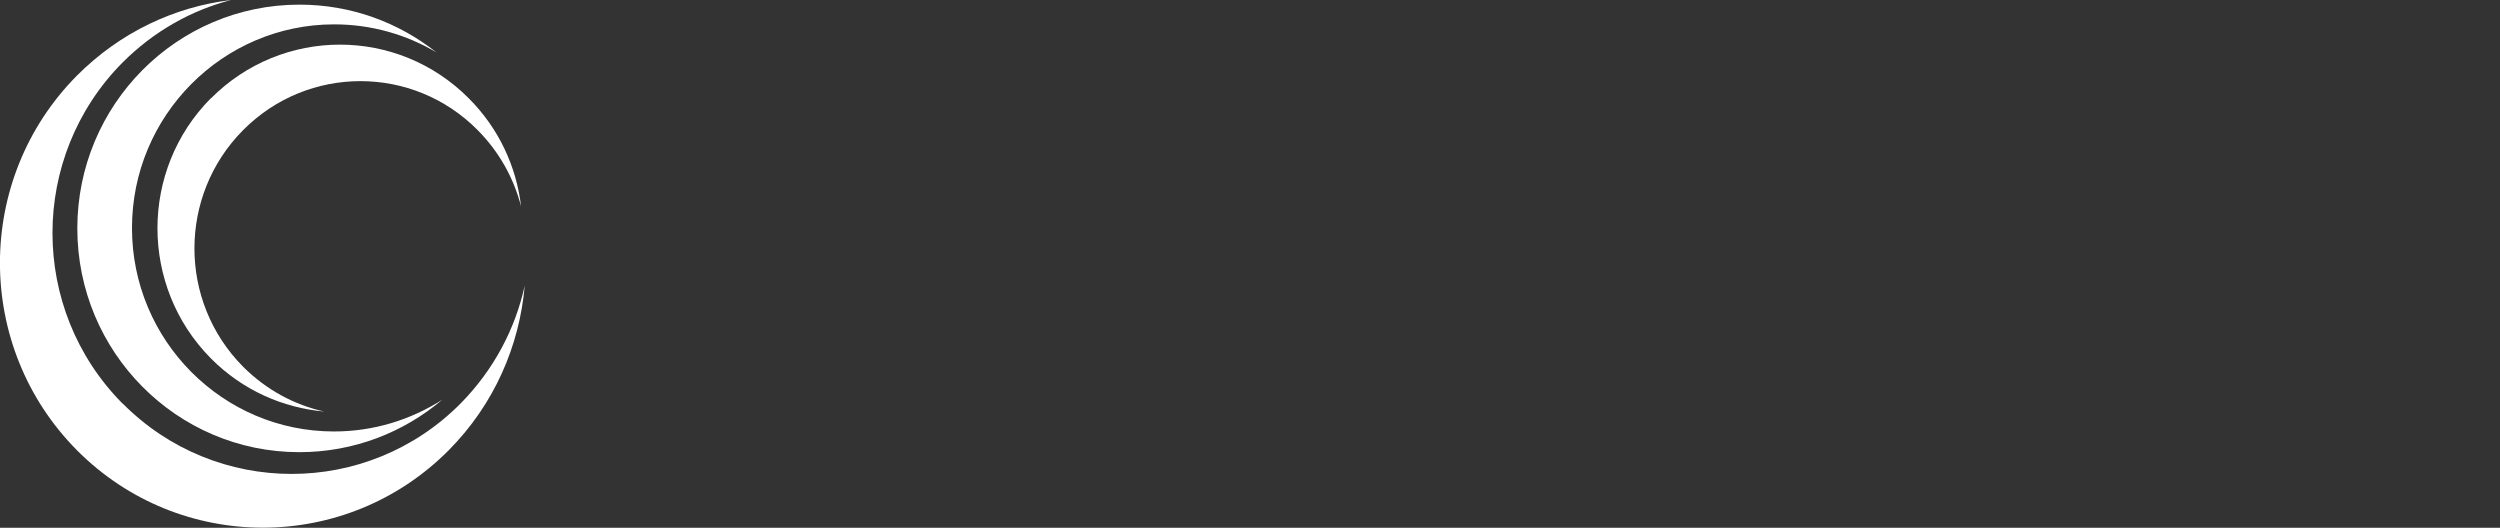 <?xml version="1.0" encoding="utf-8"?>
<svg xmlns="http://www.w3.org/2000/svg" fill="none" height="100%" overflow="visible" preserveAspectRatio="none" style="display: block;" viewBox="0 0 180 38" width="100%">
<rect x="0" y="0" width="180" height="38" fill="#333333" stroke="none"/>
<g clip-path="url(#clip0_0_1086)" id="Logo">
<path d="M8.813 29.047C2.1 22.265 2.1 11.293 8.813 4.512C11.064 2.256 13.772 0.738 16.645 0C12.584 0.487 8.661 2.311 5.539 5.444C-1.851 12.894 -1.851 24.967 5.539 32.416C12.929 39.852 24.919 39.852 32.309 32.416C35.597 29.102 37.406 24.883 37.779 20.567C37.102 23.672 35.555 26.624 33.166 29.047C26.452 35.814 15.54 35.814 8.827 29.047H8.813Z" fill="white" id="Vector"/>
<path d="M5.567 16.445C5.567 25.343 12.722 32.556 21.549 32.556C25.472 32.556 29.063 31.135 31.84 28.782C29.588 30.216 26.922 31.066 24.049 31.066C16.023 31.066 9.503 24.507 9.503 16.417C9.503 8.327 16.037 1.754 24.063 1.754C26.742 1.754 29.27 2.492 31.425 3.774C28.704 1.615 25.278 0.334 21.562 0.334C12.722 0.334 5.567 7.547 5.567 16.445Z" fill="white" id="Vector_2"/>
<path d="M15.181 7.074C10.056 12.24 10.056 20.622 15.181 25.802C17.46 28.1 20.375 29.367 23.344 29.631C21.203 29.158 19.173 28.072 17.501 26.401C12.832 21.694 12.832 14.078 17.501 9.371C22.17 4.665 29.74 4.665 34.395 9.371C35.956 10.945 36.992 12.838 37.517 14.857C37.185 12.017 35.928 9.26 33.76 7.088C28.635 1.922 20.319 1.922 15.181 7.088V7.074Z" fill="white" id="Vector_3"/>
</g>
<defs>
<clipPath id="clip0_0_1086">
<rect fill="white" height="38" width="180"/>
</clipPath>
</defs>
</svg>